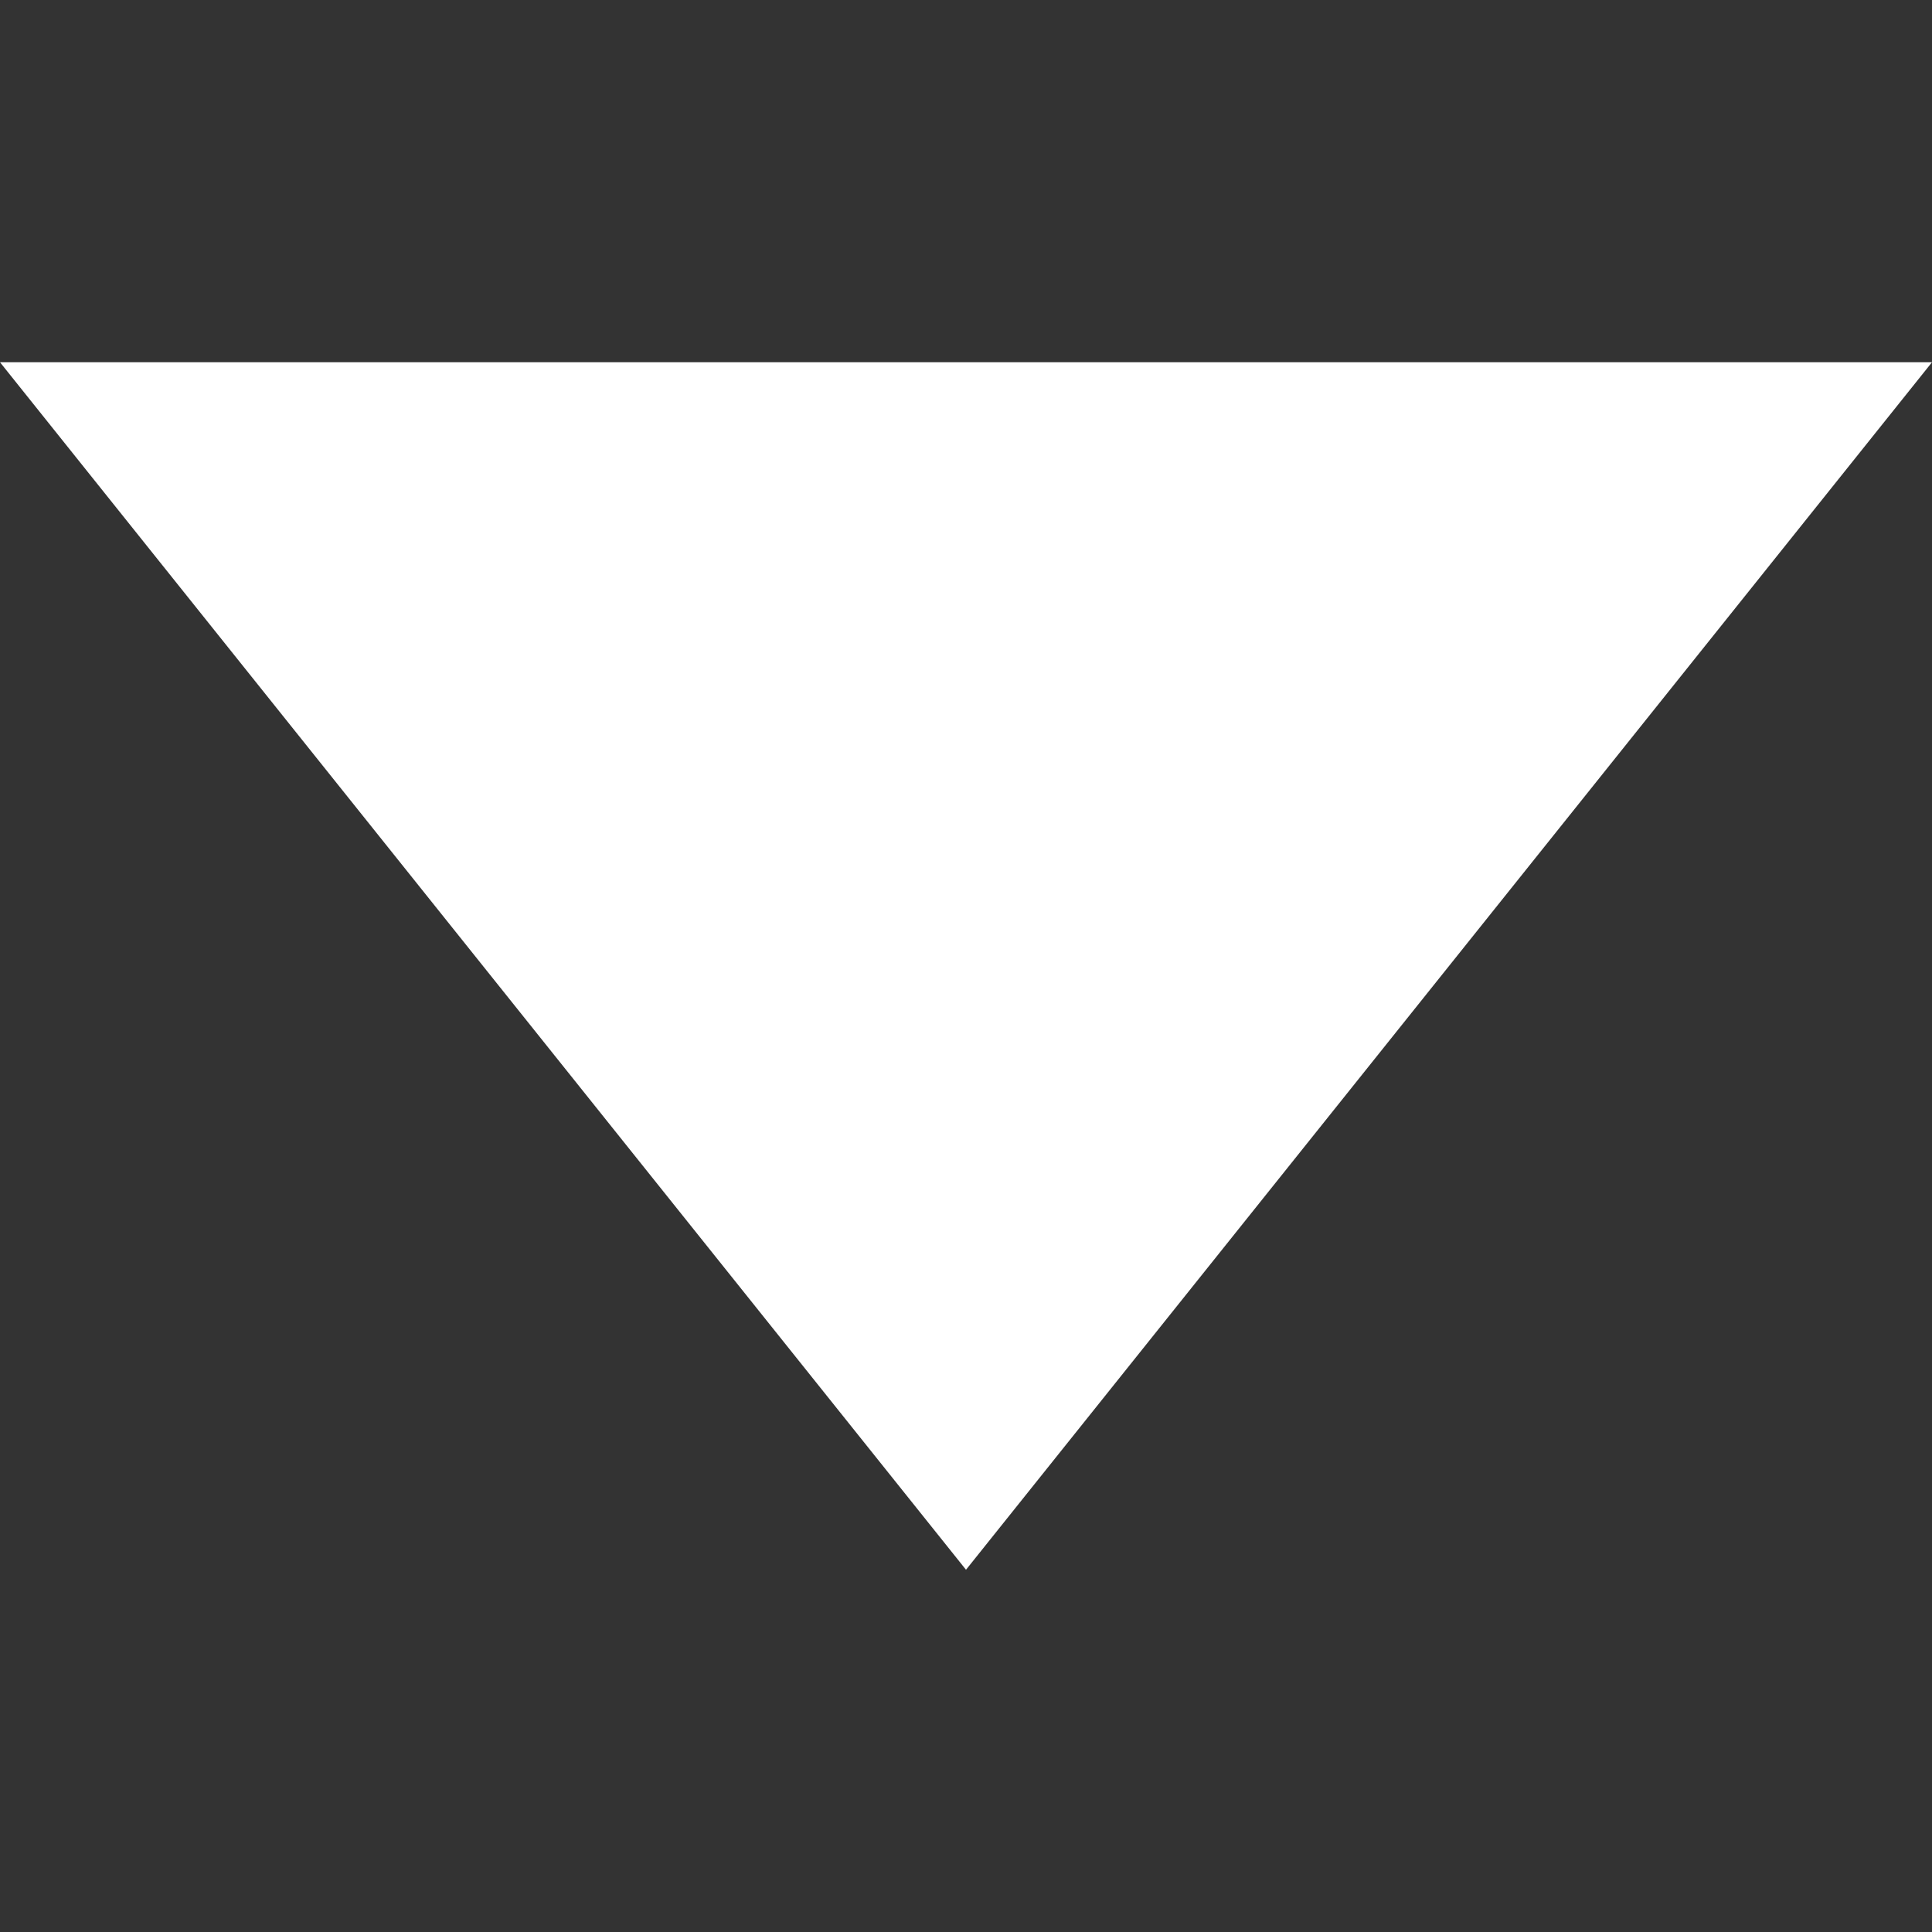 <?xml version="1.0"?>
<svg xmlns="http://www.w3.org/2000/svg" xmlns:xlink="http://www.w3.org/1999/xlink" version="1.1" id="Capa_1" x="0px" y="0px" viewBox="0 0 16 16" style="enable-background:new 0 0 16 16;" xml:space="preserve" width="512px" height="512px" class=""><rect x="0" y="0" width="16" height="16" fill="#333333" stroke="none"/><g><g>
	<path d="M8,13l8-10H0L8,13z" data-original="#030104" class="active-path" data-old_color="#ffffff" fill="#ffffff"/>
</g></g> </svg>
